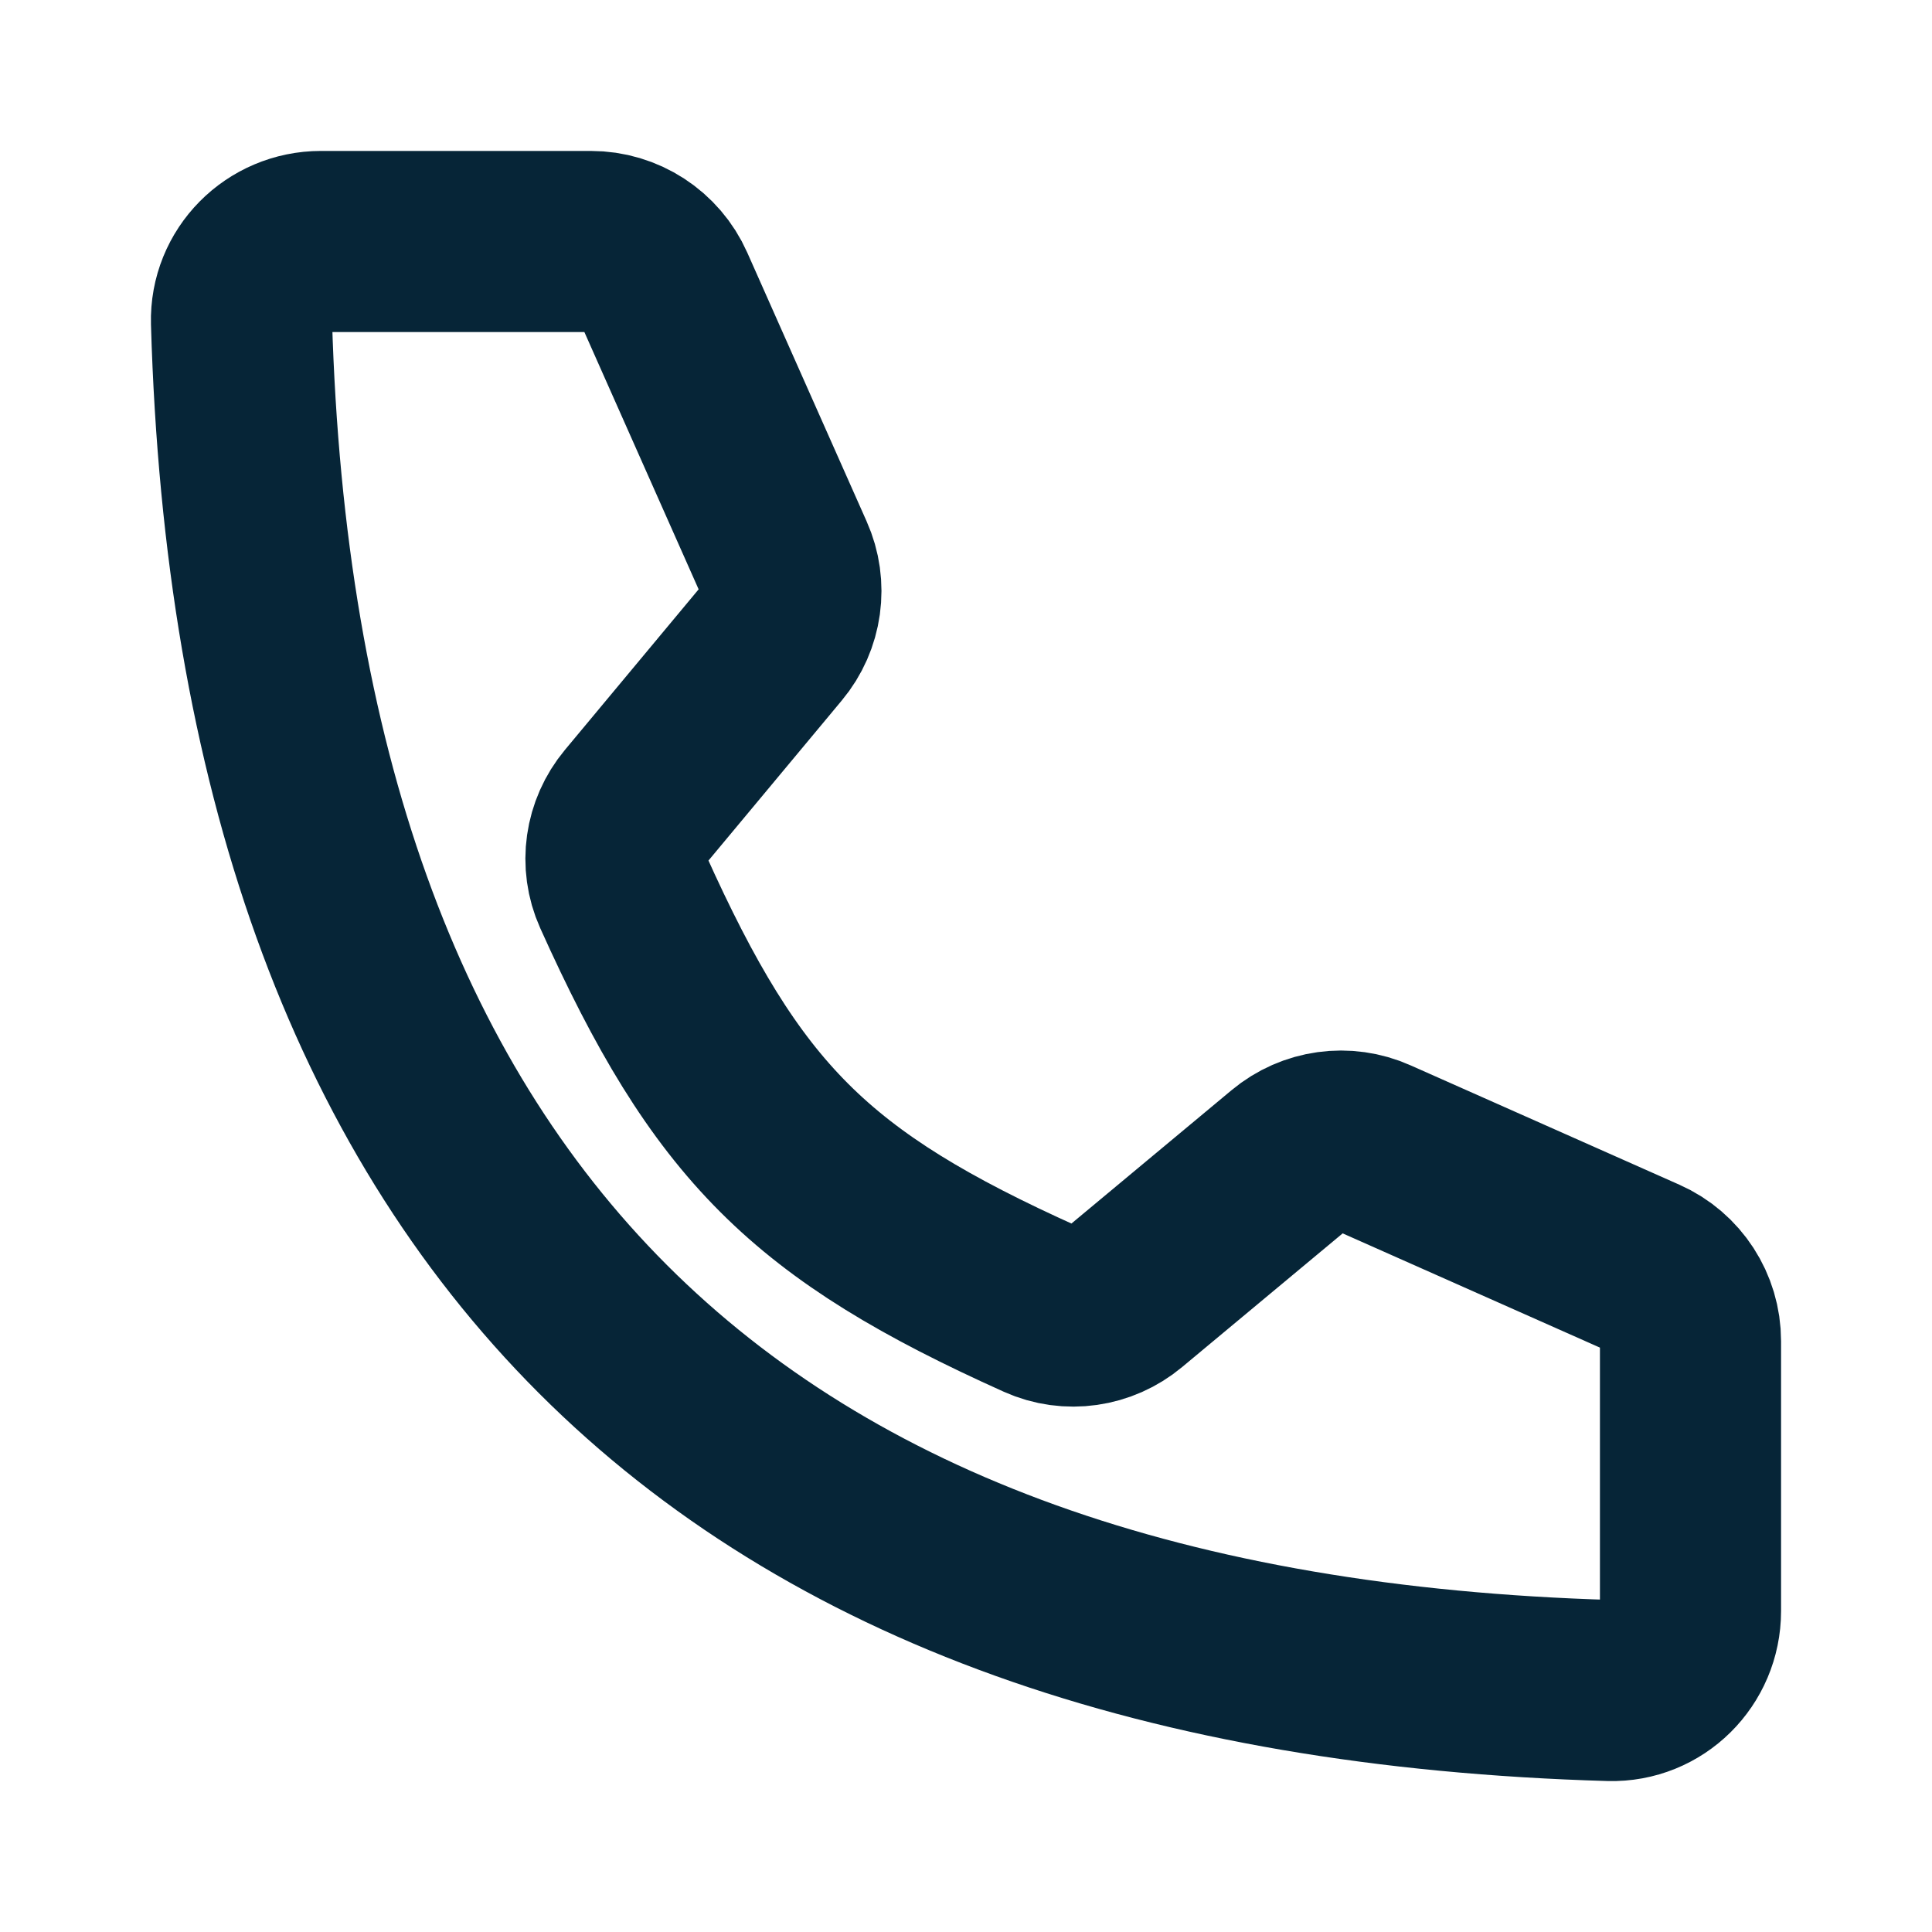 <svg width="16" height="16" viewBox="0 0 16 16" fill="none" xmlns="http://www.w3.org/2000/svg">
<path d="M4.893 2H2.658C2.289 2 1.99 2.3 2 2.668C2.213 10.009 5.991 13.787 13.332 14C13.7 14.01 14 13.711 14 13.342V11.107C14 10.843 13.845 10.604 13.604 10.497L11.377 9.508C11.145 9.404 10.874 9.442 10.679 9.605L9.31 10.745C9.117 10.906 8.85 10.945 8.621 10.842C6.706 9.981 6.019 9.294 5.158 7.379C5.055 7.15 5.094 6.883 5.255 6.69L6.395 5.321C6.558 5.126 6.596 4.855 6.492 4.623L5.503 2.396C5.396 2.155 5.157 2 4.893 2Z" stroke="#062537" stroke-width="1.5" stroke-linecap="round" stroke-linejoin="round"/>
</svg>
